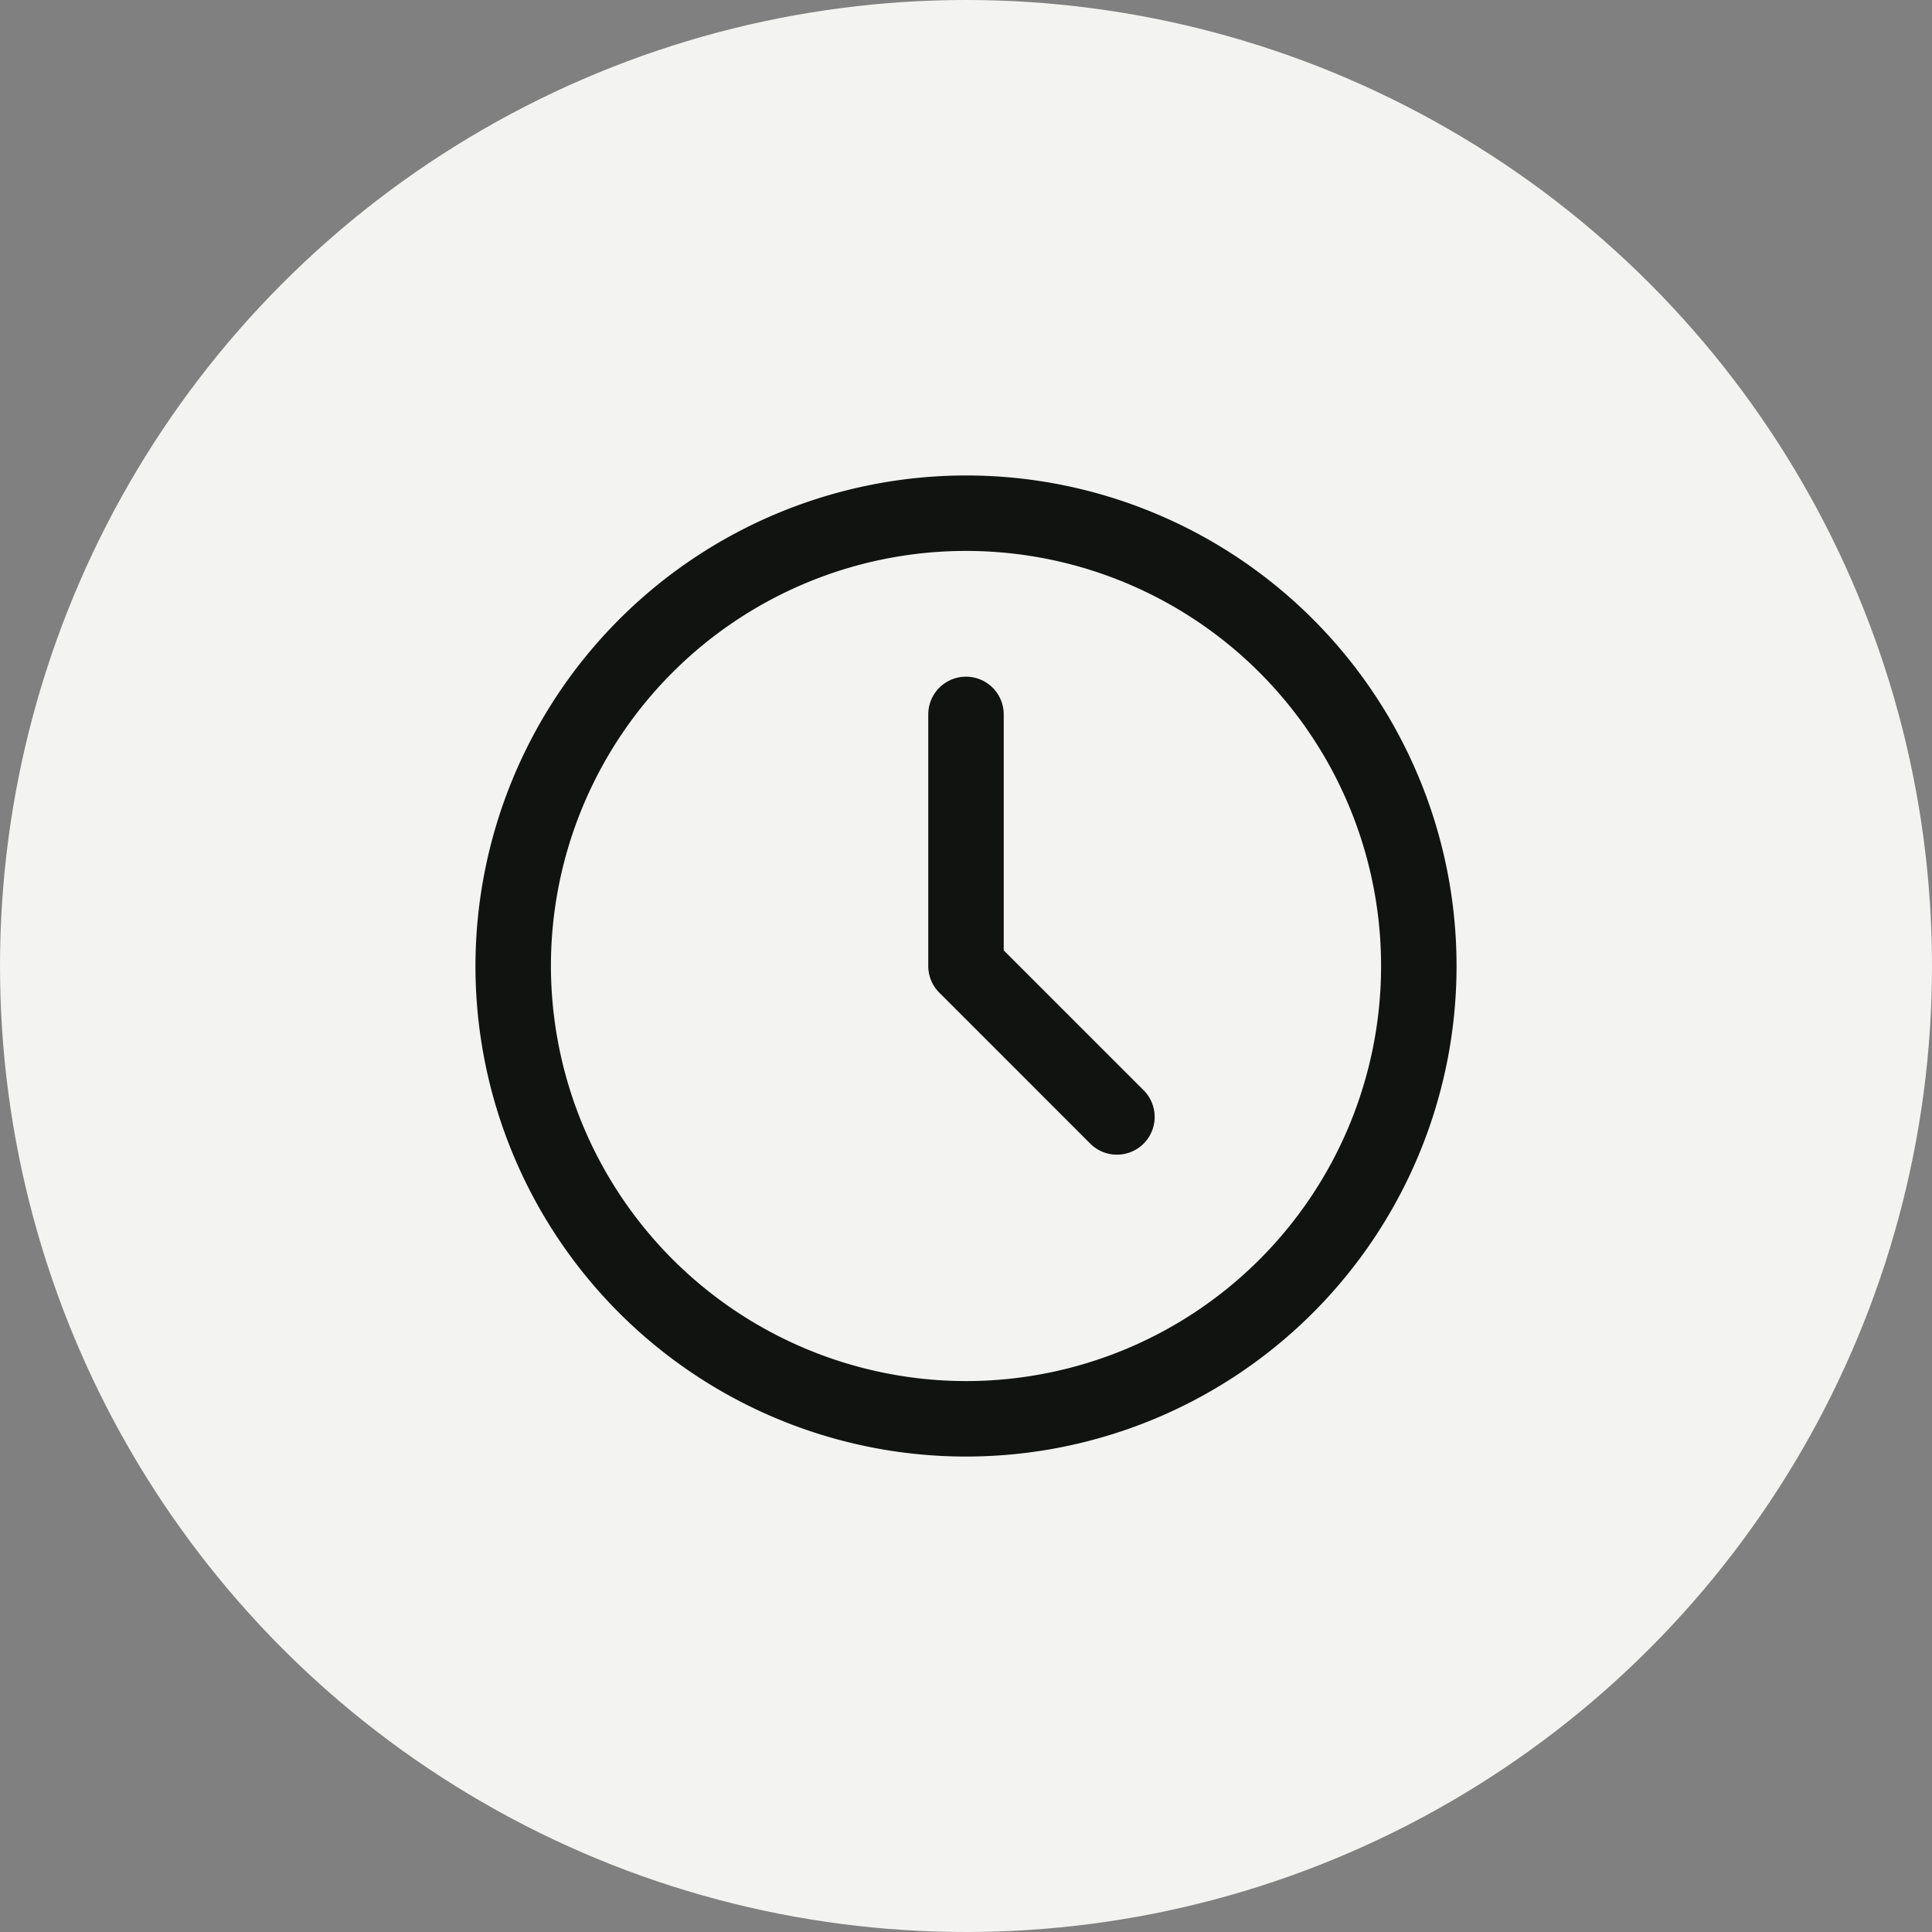 <svg xmlns="http://www.w3.org/2000/svg" width="32" height="32" viewBox="0 0 32 32">
    <rect x="0" y="0" width="32" height="32" fill="#808080" stroke="none"/>
    <circle data-name="Ellipse 373" cx="16" cy="16" r="16" style="fill:#f3f4f1"/>
    <g data-name="Group 15249">
        <path data-name="Path 64309" d="M0 0h20v20H0z" style="fill:none" transform="translate(6 6)"/>
        <path data-name="Ellipse 730" d="M7.375-.75A8.125 8.125 0 1 1-.75 7.375 8.134 8.134 0 0 1 7.375-.75zm0 15A6.875 6.875 0 1 0 .5 7.375a6.883 6.883 0 0 0 6.875 6.875z" transform="translate(8.625 8.625)" style="fill:#111311"/>
        <path data-name="Path 64310" d="M14.375 14.167a.623.623 0 0 1-.442-.183l-2.5-2.5a.625.625 0 0 1-.183-.442V6.875a.625.625 0 0 1 1.25 0v3.908l2.317 2.317a.625.625 0 0 1-.442 1.067z" transform="translate(4.125 4.958)" style="fill:#111311"/>
    </g>
</svg>